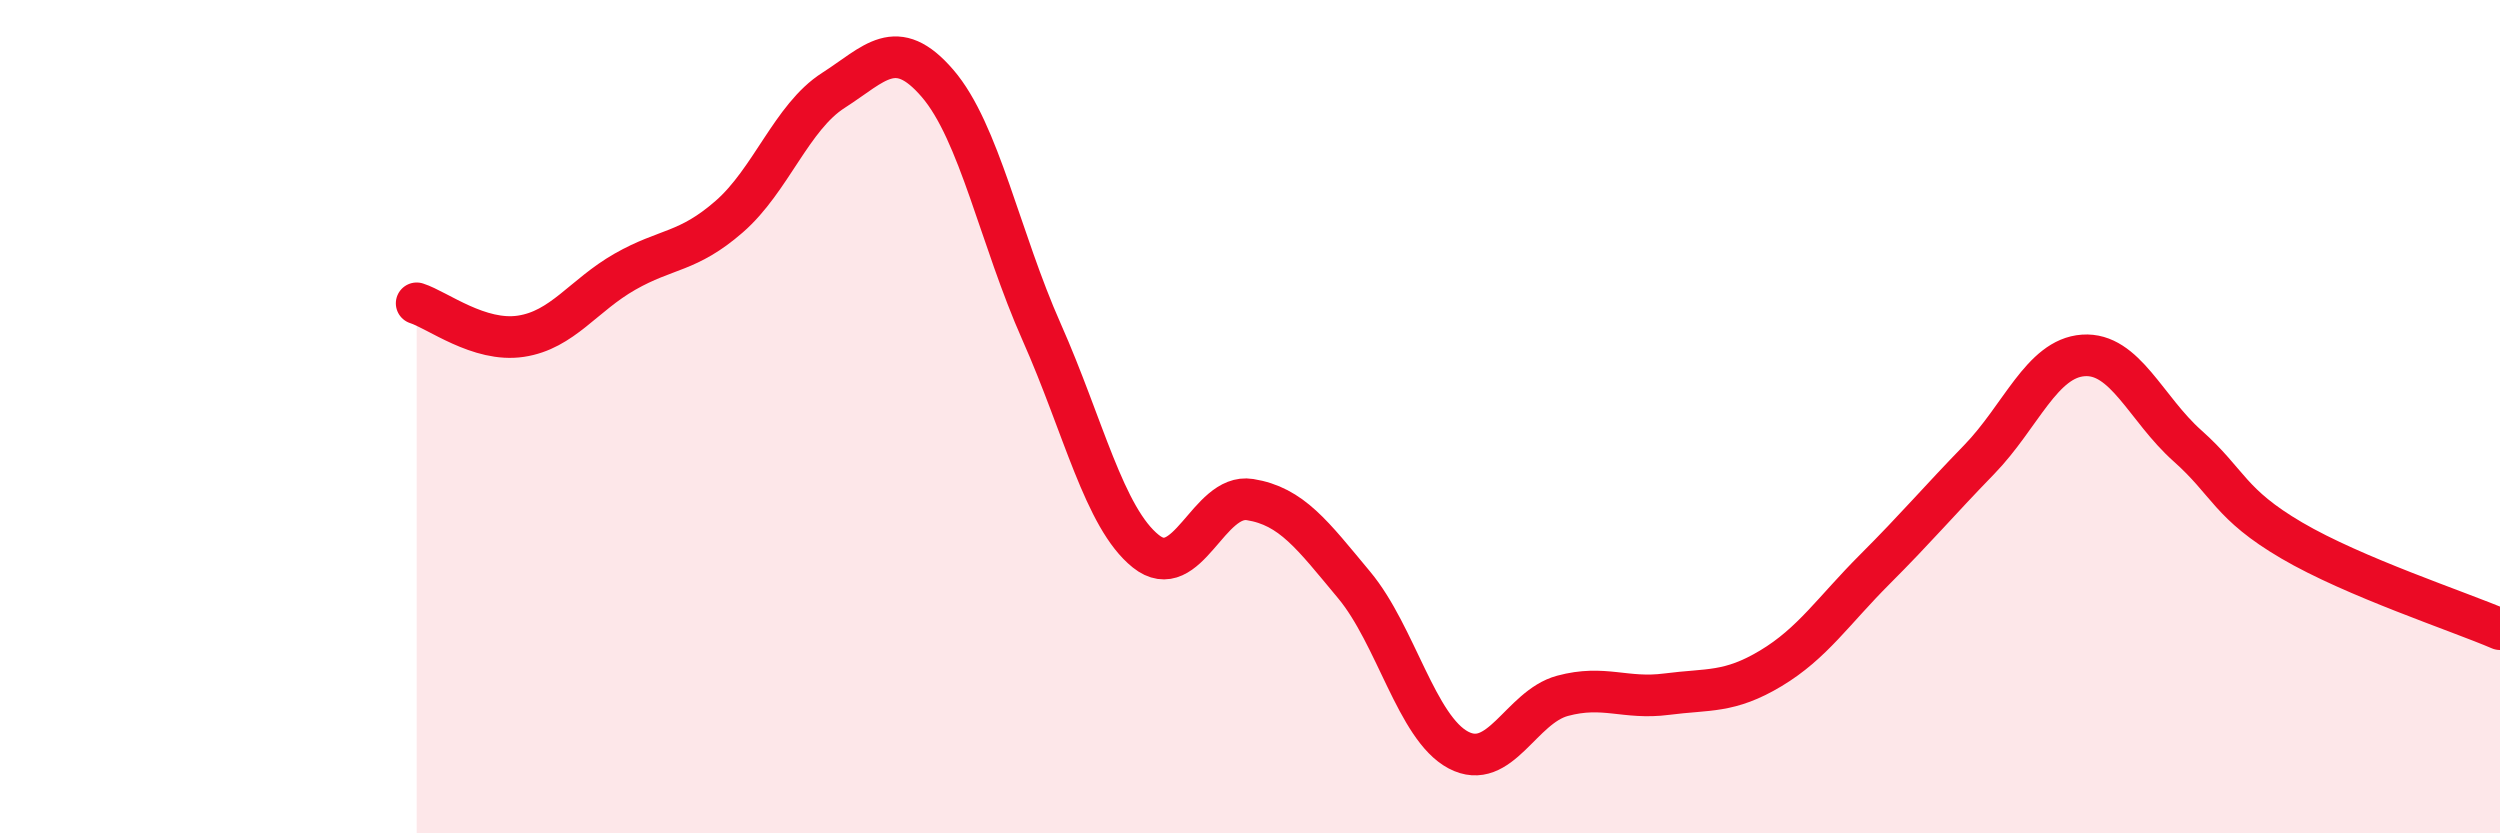 
    <svg width="60" height="20" viewBox="0 0 60 20" xmlns="http://www.w3.org/2000/svg">
      <path
        d="M 10,7.28 C 10.5,7.44 11.5,8.22 12.5,8.07 C 13.5,7.92 14,7.09 15,6.52 C 16,5.95 16.5,6.07 17.5,5.2 C 18.5,4.33 19,2.81 20,2.17 C 21,1.53 21.5,0.84 22.5,2 C 23.5,3.16 24,5.72 25,7.97 C 26,10.22 26.5,12.43 27.5,13.23 C 28.5,14.03 29,11.83 30,11.99 C 31,12.15 31.5,12.84 32.5,14.04 C 33.5,15.24 34,17.47 35,18 C 36,18.53 36.5,16.97 37.5,16.7 C 38.5,16.43 39,16.79 40,16.66 C 41,16.53 41.5,16.64 42.5,16.04 C 43.5,15.44 44,14.66 45,13.66 C 46,12.66 46.5,12.06 47.5,11.03 C 48.5,10 49,8.6 50,8.53 C 51,8.46 51.5,9.81 52.5,10.7 C 53.5,11.59 53.5,12.09 55,12.97 C 56.5,13.85 59,14.67 60,15.1L60 20L10 20Z"
        fill="#EB0A25"
        opacity="0.1"
        stroke-linecap="round"
        stroke-linejoin="round"
      />
      <path
        d="M 10,7.28 C 10.5,7.44 11.5,8.22 12.5,8.07 C 13.5,7.92 14,7.09 15,6.52 C 16,5.95 16.5,6.07 17.5,5.2 C 18.5,4.33 19,2.81 20,2.17 C 21,1.53 21.5,0.84 22.5,2 C 23.5,3.16 24,5.72 25,7.97 C 26,10.22 26.5,12.43 27.5,13.23 C 28.5,14.03 29,11.83 30,11.99 C 31,12.15 31.5,12.84 32.5,14.04 C 33.5,15.24 34,17.47 35,18 C 36,18.53 36.5,16.97 37.5,16.7 C 38.5,16.43 39,16.79 40,16.66 C 41,16.53 41.5,16.64 42.5,16.04 C 43.5,15.44 44,14.66 45,13.66 C 46,12.66 46.5,12.06 47.5,11.03 C 48.5,10 49,8.6 50,8.53 C 51,8.46 51.5,9.81 52.5,10.7 C 53.5,11.59 53.5,12.09 55,12.97 C 56.5,13.85 59,14.67 60,15.1"
        stroke="#EB0A25"
        stroke-width="1"
        fill="none"
        stroke-linecap="round"
        stroke-linejoin="round"
      />
    </svg>
  